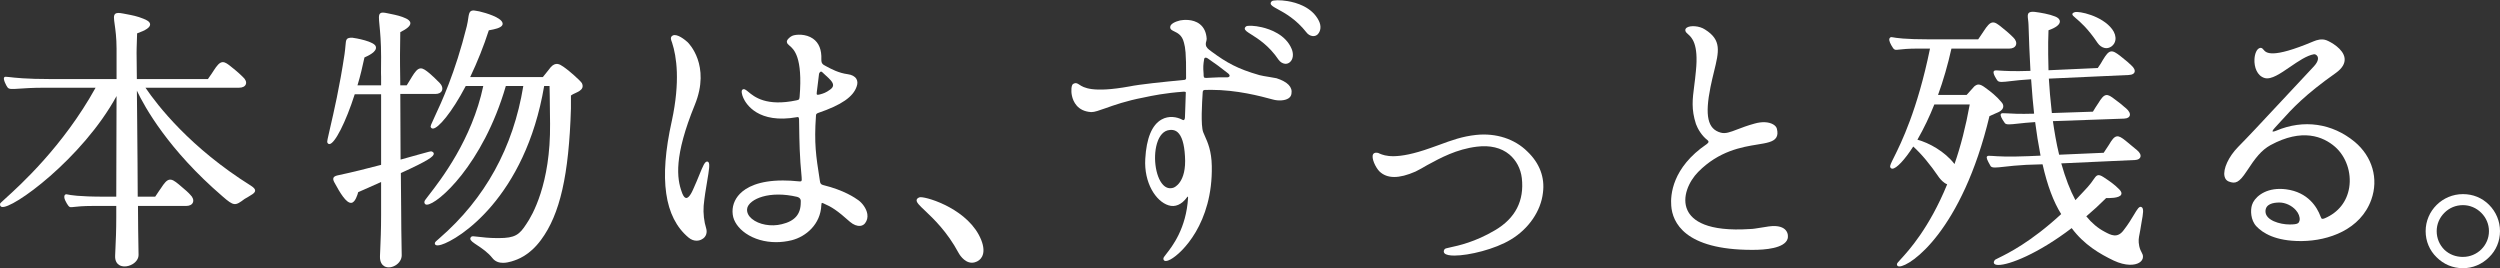 <?xml version="1.0" encoding="UTF-8"?>
<svg id="fv01_copy" xmlns="http://www.w3.org/2000/svg" viewBox="0 0 298 32">
  <rect x="0" y="0" width="298" height="32" fill="#333333" stroke="none"/>
  <path d="M29.919,22.141c-7.239-4.526-11.149-9.574-12.578-11.684h11.143c.421,0,.721-.149,.819-.408,.102-.266-.026-.584-.347-.87l-.026-.025c-.18-.179-.556-.55-1.331-1.162-.426-.35-.736-.585-1.038-.585-.028,0-.056,.002-.087,.007-.33,.052-.621,.408-1.01,1.007-.165,.267-.291,.447-.428,.637-.078,.111-.159,.226-.252,.365h-8.472c-.002-1.296-.02-2.3-.028-2.789-.002-.153-.004-.253-.004-.293,0-.007,0-.71,.063-2.363,1.051-.371,1.544-.708,1.55-1.058,.007-.332-.421-.542-.792-.687-.723-.3-1.348-.417-2.074-.554l-.313-.06c-.502-.097-.821-.12-.994,.046-.2,.19-.145,.567-.05,1.252,.089,.63,.224,1.582,.224,2.884v3.623H6.654c-.198,.001-.386,.001-.571,.001-2.996,0-4.373-.166-4.979-.239-.408-.049-.523-.061-.608,.038-.159,.211,.269,1.032,.404,1.193,.167,.236,.525,.212,1.396,.15,.632-.043,1.583-.11,2.94-.11h6.158C7.525,17.441,2.351,22.118,.642,23.661,.087,24.162,.017,24.231,.006,24.302c-.039,.253,.115,.333,.182,.356,1.203,.396,9.642-5.763,13.705-13.209,0,1.551-.009,3.615-.017,5.704-.009,2.28-.017,4.588-.017,6.291h-1.324c-3.248,0-4.169-.198-4.473-.262-.128-.028-.195-.042-.28,.011-.358,.266,.178,1.074,.35,1.314,.154,.22,.265,.21,.673,.161,.363-.042,1.033-.12,2.31-.12h2.744v1.323c0,1.596-.056,2.856-.1,3.776-.013,.308-.026,.581-.035,.815-.035,.669,.248,.985,.489,1.133,.18,.11,.402,.164,.638,.164,.302,0,.63-.088,.925-.258,.475-.274,.751-.699,.74-1.138-.035-1.716-.067-4.427-.067-5.471v-.344h5.749c.402,0,.693-.152,.799-.417,.113-.283-.011-.631-.321-.922-.18-.217-.575-.573-1.361-1.229-.512-.419-.799-.604-1.114-.563-.334,.053-.619,.401-1.02,1.022-.085,.123-.156,.225-.221,.317-.163,.23-.282,.4-.462,.689h-2.082c-.002-1.993-.035-5.655-.067-9.198-.011-1.204-.022-2.379-.033-3.44,.921,1.945,3.75,7.048,10.213,12.603,1.361,1.187,1.507,1.143,2.616,.312,.074-.049,.128-.079,.204-.122,.126-.069,.317-.176,.745-.453,.221-.154,.319-.289,.317-.436-.002-.201-.195-.372-.491-.569Z" fill="#fff"/>
  <path d="M47.814,24.489c-.022-1.281-.033-2.58-.033-3.861,3.302-1.501,3.943-1.988,3.926-2.317-.007-.119-.1-.21-.274-.268-.074-.02-.306,.033-1.648,.411-.558,.157-1.244,.352-2.037,.569-.002-1.263-.009-2.626-.017-3.977-.009-1.332-.015-2.651-.015-3.847h4.195c.382,0,.664-.149,.771-.407,.117-.282,.004-.633-.306-.941-.067-.056-.145-.138-.248-.24-.187-.191-.469-.479-.934-.876-.426-.348-.736-.585-1.033-.585-.03,0-.061,.002-.091,.008-.326,.054-.604,.409-.977,1.009l-.078,.136c-.189,.319-.315,.534-.532,.864h-.769c-.033-1.945-.033-3.357-.033-3.623,0-.004,0-.49,.033-2.711,.819-.407,1.201-.746,1.203-1.064,0-.279-.291-.456-.512-.567-.601-.287-1.185-.408-1.802-.536-.126-.026-.252-.052-.382-.08-.502-.105-.747-.128-.905,.011-.2,.179-.163,.569-.08,1.422,.078,.792,.193,1.991,.193,3.761-.033,1.942,0,2.359,0,2.368v1.019h-2.816c.339-1.099,.599-2.243,.832-3.322,.013-.005,.026-.011,.043-.018,.36-.161,1.455-.648,1.32-1.239-.085-.651-2.484-1.061-2.831-1.096-.717,0-.734,.2-.795,.944-.022,.257-.05,.578-.109,.994-.586,3.932-1.303,7.005-1.728,8.842-.308,1.321-.371,1.614-.326,1.717,.067,.156,.176,.182,.243,.182h.011c.636-.03,1.956-2.633,3.011-5.937h3.144v8.416c-1.624,.424-3.363,.87-5.23,1.264-.248,.062-.389,.15-.447,.277-.083,.175,.017,.375,.117,.571,.68,1.258,1.387,2.417,1.967,2.417,.015,0,.033-.001,.048-.003,.46-.034,.747-1.003,.814-1.273l.66-.288c.732-.319,1.426-.622,2.071-.92v3.975c0,1.726-.059,3.066-.1,4.044-.013,.306-.026,.579-.035,.819-.024,.72,.261,1.045,.502,1.193,.156,.096,.345,.142,.545,.142,.245,0,.508-.071,.758-.211,.486-.274,.788-.743,.788-1.226-.035-1.789-.069-4.372-.069-5.81l-.002-.131Z" fill="#fff"/>
  <path d="M69.361,9.909c-.156-.274-1.609-1.569-2.16-1.925-.035-.022-.072-.046-.109-.071-.345-.233-.862-.583-1.47,.126-.004,.005-.428,.559-.914,1.146h-8.661c.871-1.831,1.618-3.705,2.221-5.573,.028-.005,.065-.012,.113-.02,.612-.109,1.266-.258,1.47-.555,.056-.083,.078-.17,.061-.262-.033-.187-.185-.368-.467-.553-.803-.529-2.462-.933-2.757-.944-.267-.054-.447-.034-.573,.058-.195,.139-.237,.419-.3,.842-.037,.259-.085,.583-.178,.962-1.383,5.56-3.035,9.088-3.828,10.783-.428,.913-.525,1.133-.458,1.241,.048,.101,.135,.157,.245,.161h.007c.619,0,2.245-1.89,3.913-5.072h2.089c-1.346,6.386-5.072,11.187-6.481,13.002-.369,.477-.497,.646-.521,.735-.065,.296,.106,.373,.185,.393,.028,.008,.059,.011,.093,.011,1.251,0,6.696-4.77,9.414-14.141h2.082c-1.19,7.32-4.549,13.422-9.988,18.14-.38,.329-.502,.438-.532,.516-.052,.136-.004,.217,.028,.254,.109,.114,.347,.117,.721,.005,2.015-.596,9.99-5.55,12.259-18.916h.641c.009,.289,.035,1.359,.063,4.501,.074,7.185-2.141,10.956-2.825,11.944-.834,1.297-1.364,1.682-3.285,1.682-.08,0-.163,0-.248-.001-.899,0-1.717-.096-2.258-.16-.493-.056-.649-.074-.738-.027-.104,.076-.156,.163-.154,.261,.004,.233,.326,.447,.812,.771,.536,.355,1.268,.84,1.824,1.538,.347,.447,.834,.568,1.266,.568,.378,0,.714-.091,.888-.138,.043-.012,.072-.021,.083-.023l.033-.005c.035-.012,.078-.026,.132-.043,.547-.173,1.998-.632,3.391-2.523,2.262-3.049,3.328-7.735,3.567-15.667v-1.546c.124-.102,.313-.19,.512-.281,.363-.167,.736-.34,.851-.655,.056-.16,.039-.339-.056-.534l-.002-.005Z" fill="#fff"/>
  <path d="M84.292,19.256c-.284,0-.499,.527-.927,1.575-.198,.486-.445,1.092-.749,1.758-.382,.87-.667,1.009-.808,1.009h-.013c-.252-.015-.445-.443-.523-.699-.595-1.621-.958-4.268,1.552-10.406,1.924-4.723-.751-7.361-.868-7.473-.282-.251-1.238-1.053-1.765-.789-.328,.182-.217,.482-.126,.722,.017,.045,.033,.09,.048,.135,.543,1.654,.977,4.608-.024,9.29l-.013,.054c-1.539,6.924-.888,11.464,1.993,13.879,.332,.283,.673,.377,.962,.377,.267,0,.491-.079,.627-.163,.549-.275,.658-.849,.521-1.297-.256-.802-.369-1.811-.302-2.698,.096-1.024,.263-2.022,.413-2.903,.237-1.398,.343-2.08,.159-2.297-.039-.048-.093-.073-.156-.073Z" fill="#fff"/>
  <path d="M102.322,23.868c-.415-.294-1.683-1.188-4.19-1.806-.261-.059-.369-.191-.4-.495l-.052-.338c-.404-2.587-.647-4.148-.419-7.386,0-.233,.046-.297,.274-.383,2.768-.944,4.184-1.922,4.586-3.167,.122-.337,.106-.646-.043-.895-.178-.292-.538-.487-1.012-.55-1.101-.143-1.971-.616-2.61-.96-.093-.052-.182-.1-.258-.139-.274-.183-.293-.391-.293-.661,.048-1.149-.287-1.982-.997-2.48-.851-.598-2.032-.52-2.449-.346-.434,.2-.706,.557-.662,.744,.013,.183,.148,.297,.317,.441,.515,.435,1.587,1.342,1.201,6.091-.026,.34-.091,.355-.31,.408l-.052,.013c-3.615,.768-5.055-.429-5.747-1.005-.295-.244-.51-.424-.714-.261-.165,.129-.059,.598,.111,.978,.332,.749,1.785,3.117,6.396,2.297,.076-.024,.13-.018,.167,.01,.054,.04,.083,.136,.083,.271l.011,.669c.026,1.926,.052,3.744,.295,6.2,.03,.259,.017,.414-.039,.47-.037,.039-.119,.048-.263,.033-.706-.074-1.346-.106-1.928-.106-2.907,0-4.386,.825-5.133,1.591-.667,.686-.968,1.564-.849,2.472,.098,.812,.664,1.628,1.552,2.241,.999,.687,2.275,1.048,3.617,1.048,.619,0,1.251-.077,1.876-.232,1.681-.433,3.42-1.892,3.515-4.172,.009-.069,.026-.254,.061-.274,0-.005,.035-.015,.18,.048,1.003,.434,1.635,.834,3.185,2.216,.413,.345,.825,.508,1.218,.473,.234-.026,.434-.138,.575-.321v-.001c.237-.315,.326-.68,.265-1.083-.104-.683-.623-1.334-1.064-1.651Zm-4.961-12.886c.063-.484,.113-.902,.167-1.344,.033-.268,.065-.546,.1-.836,.037-.13,.128-.241,.213-.263,.013-.003,.024-.004,.035-.004,.043,0,.089,.023,.137,.071,.13,.129,.274,.258,.417,.389,.441,.396,.895,.806,.873,1.179-.009,.18-.13,.35-.367,.518-.48,.352-.795,.454-1.185,.559h-.002c-.267,.075-.343,.043-.371,.022-.026-.025-.052-.093-.015-.29Zm-1.913,13.167c0,1.393-.717,2.211-2.26,2.576-1.268,.322-2.742,.051-3.574-.648-.397-.334-.593-.731-.562-1.147,.017-.307,.234-.632,.61-.912,.604-.452,1.665-.825,3.107-.825,.669,0,1.42,.08,2.243,.271,.432,.124,.467,.397,.436,.685Z" fill="#fff"/>
  <path d="M109.739,23.504c-.054,0-.098,.005-.128,.015-.204,.073-.317,.173-.345,.304-.061,.293,.313,.646,.99,1.285,.988,.935,2.645,2.498,4.002,5.031,.007,.013,.614,1.176,1.591,1.176,.111,0,.224-.014,.341-.047,.393-.103,.703-.348,.877-.689,.25-.495,.213-1.178-.104-1.973-1.431-3.577-6.244-5.102-7.224-5.102Z" fill="#fff"/>
  <path d="M153.474,.13c-.853-.143-1.739-.128-1.893,.027-.091,.091-.128,.185-.115,.279,.03,.22,.339,.388,.847,.664,.816,.445,2.184,1.19,3.415,2.763,.185,.246,.46,.41,.738,.436,.026,.003,.054,.004,.08,.004,.191,0,.367-.066,.504-.19l.004-.003c.397-.398,.458-1.023,.154-1.629-.81-1.644-2.688-2.179-3.734-2.351Z" fill="#fff"/>
  <path d="M152.147,9.324c-.106-.03-.43-.083-.806-.143-.467-.076-1.051-.17-1.222-.228-2.623-.749-3.921-1.496-5.68-2.79l-.074-.056c-.363-.27-.601-.449-.632-.79-.017-.151,.013-.255,.046-.366,.026-.099,.056-.2,.056-.34-.05-.766-.328-1.352-.823-1.738-.838-.652-1.998-.503-2.334-.441-.575,.135-1.19,.416-1.19,.795-.015,.277,.221,.39,.495,.521,.386,.187,.918,.442,1.131,1.295,.013,.063,.028,.123,.046,.186,.1,.392,.252,.985,.221,4.087,0,.206-.206,.21-.217,.21-2.547,.244-5.313,.528-6.531,.778-4.436,.803-5.478,.122-5.975-.21-.239-.159-.417-.271-.743-.085-.208,.115-.274,.807-.137,1.424,.15,.674,.643,1.821,2.273,1.928,.015,.001,.03,.001,.046,.001,.378,0,.899-.186,1.672-.46,1.044-.371,2.475-.88,4.49-1.265l.193-.04c.842-.179,2.412-.511,4.653-.668,.05,0,.185,0,.23,.052,.004,.005,.02,.024,.011,.086-.013,.359-.028,.829-.043,1.303-.02,.595-.037,1.192-.056,1.574,0,.182-.046,.317-.124,.359-.063,.041-.148,0-.211-.039-.621-.328-1.594-.507-2.46-.014-1.146,.648-1.798,2.225-1.937,4.689-.169,2.877,1.277,5.073,2.768,5.534,.779,.261,1.583-.086,2.204-.95,.046-.068,.087-.088,.098-.088,.007,.003,.033,.038,.033,.132-.213,3.667-1.891,5.806-2.608,6.719-.228,.292-.321,.414-.33,.506-.02,.154,.046,.232,.102,.27,.052,.034,.113,.049,.182,.049,.178,0,.4-.098,.578-.194,1.316-.715,5.037-4.296,4.903-11.13-.03-1.793-.491-2.823-.829-3.574-.072-.161-.137-.307-.191-.447-.319-.795-.137-3.615-.069-4.677l.007-.111c.022-.2,.098-.218,.191-.243,.013-.002,.024-.005,.035-.009,.254-.01,.504-.015,.751-.015,3.111,0,5.877,.746,7.419,1.161,.567,.156,1.374,.153,1.828-.148,.202-.134,.321-.314,.352-.536,.154-.803-.447-1.431-1.791-1.865Zm-5.584-.251c-.03,.084-.154,.148-.282,.148-.725-.025-1.259,.005-1.83,.034-.217,.012-.439,.024-.675,.034-.3,0-.308-.085-.308-.489-.069-.822-.039-1.113,.065-1.749,0-.038,.028-.124,.102-.162,.026-.014,.054-.021,.085-.021,.083,0,.172,.046,.239,.091,.84,.57,1.657,1.171,2.427,1.787,.148,.124,.208,.24,.178,.327Zm-6.67,13.294c-.467,.161-.89,.047-1.253-.331-.951-.992-1.261-3.584-.627-5.233,.219-.568,.647-1.256,1.446-1.312,.052-.005,.102-.008,.15-.008,.295,0,.543,.089,.753,.27,.506,.433,.803,1.395,.886,2.857v.001c.219,3.2-1.337,3.75-1.355,3.755Z" fill="#fff"/>
  <path d="M150.401,3.246c-.851-.196-1.717-.237-1.889-.087-.096,.08-.141,.167-.135,.259,.015,.214,.287,.384,.777,.693,.795,.499,2.126,1.334,3.263,3.029,.193,.258,.46,.427,.732,.459,.033,.004,.065,.007,.098,.007,.178,0,.345-.061,.486-.177,.404-.324,.497-.965,.232-1.598-.703-1.692-2.536-2.346-3.565-2.585Z" fill="#fff"/>
  <path d="M175.976,16.08c-1.672,.175-2.944,.644-4.416,1.187l-1.047,.373c-4.114,1.47-5.467,.915-6.053,.673-.13-.065-.211-.105-.317-.105h-.002c-.308-.04-.434,.115-.471,.187-.23,.46,.304,1.578,.762,2.039,.916,.879,2.321,.885,4.299,.016,.473-.239,.905-.477,1.355-.746l.063-.035c1.546-.84,3.467-1.887,5.884-2.184,1.578-.199,2.914,.125,3.88,.925,.827,.696,1.355,1.695,1.487,2.811,.31,2.703-.764,4.798-3.198,6.226-2.36,1.4-4.366,1.833-5.33,2.04-.462,.1-.61,.135-.68,.218-.172,.255-.074,.42-.002,.495,.174,.181,.597,.265,1.172,.265,1.726,0,4.835-.756,6.726-1.908,2.123-1.267,3.591-3.406,3.83-5.578,.243-1.829-.397-3.529-1.85-4.912-1.505-1.502-3.715-2.227-6.092-1.986Z" fill="#fff"/>
  <path d="M210.817,26.993c-.326,.049-.612,.096-.868,.137-.623,.101-1.033,.168-1.318,.168-5.174,.346-6.935-1.031-7.491-2.247-.699-1.527,.174-3.431,1.279-4.553,2.49-2.526,5.23-2.971,7.043-3.267,1.118-.181,1.928-.313,2.258-.819,.174-.264,.2-.616,.083-1.075-.052-.198-.213-.38-.452-.516-.534-.305-1.34-.338-2.199-.092-.862,.234-1.533,.492-2.074,.699-.849,.326-1.407,.54-1.965,.382-1.563-.422-1.915-2.006-1.216-5.465,.137-.667,.284-1.273,.415-1.809,.593-2.428,.921-3.766-1.062-5.011-.69-.468-1.804-.513-2.202-.219-.139,.102-.189,.242-.141,.389,.037,.141,.15,.242,.293,.369,.452,.398,1.29,1.14,.953,4.397-.056,.649-.132,1.23-.198,1.742-.213,1.638-.365,2.823,.204,4.582,.213,.576,.677,1.379,1.353,1.903,.065,.047,.143,.122,.141,.211,0,.086-.072,.182-.208,.277-4.132,2.81-4.336,6.076-4.232,7.351,.141,1.968,1.583,5.258,9.64,5.258,.039,0,.08-.001,.119-.001,1.381,0,3.752-.17,4.112-1.317,.063-.21,.089-.661-.224-1.027-.256-.299-.819-.619-2.045-.447Z" fill="#fff"/>
  <path d="M247.424,2.16c.504,.426,1.442,1.216,2.603,2.951,.215,.32,.536,.549,.862,.611,.063,.012,.124,.018,.187,.018,.208,0,.41-.067,.608-.202,.263-.19,.428-.457,.475-.77,.061-.406-.08-.877-.391-1.29-1.209-1.613-3.984-2.19-4.464-2.026-.124,.042-.256,.098-.278,.213-.024,.138,.109,.25,.397,.494Z" fill="#fff"/>
  <path d="M255.134,27.339v-.003c.037-.286,.096-.599,.15-.902,.169-.916,.302-1.64-.041-1.764-.256-.106-.478,.262-.871,.921-.289,.483-.684,1.145-1.233,1.847-.745,1.01-1.526,.584-2.28,.177-.788-.411-1.537-1.043-2.173-1.829,.786-.661,1.563-1.375,2.371-2.181,.289,.012,1.587,.042,1.793-.415,.078-.168,.007-.368-.208-.592-.573-.605-1.259-1.06-1.761-1.392l-.113-.075c-.714-.477-.875-.234-1.238,.29-.161,.234-.36,.528-.677,.873-.18,.193-.358,.386-.534,.578-.319,.346-.623,.676-.929,.985-.632-1.176-1.185-2.612-1.687-4.383l8.767-.401c.484-.021,.627-.231,.667-.355,.083-.243-.067-.544-.408-.824-.113-.096-.282-.234-.547-.452l-.803-.665c-.478-.386-.782-.572-1.066-.521-.321,.059-.575,.404-.934,1.018-.126,.201-.219,.338-.31,.467-.098,.14-.191,.274-.308,.47-2.571,.119-4.866,.213-5.311,.231-.345-1.4-.578-2.861-.743-4.002l8.481-.301c.467-.02,.625-.199,.677-.345,.087-.242-.065-.558-.428-.875-.065-.045-.152-.12-.274-.225-.219-.192-.549-.483-1.073-.852-.443-.343-.762-.563-1.055-.507-.31,.058-.571,.397-.94,1.003l-.02,.027c-.252,.379-.382,.576-.599,.946-2.805,.086-4.501,.148-4.894,.163-.178-1.603-.295-2.947-.358-4.102l9.536-.434c.471-.021,.63-.194,.68-.337,.083-.233-.065-.533-.413-.839-.178-.177-.551-.515-1.331-1.125-.456-.341-.769-.559-1.088-.504-.313,.059-.571,.398-.942,1.009-.18,.332-.302,.509-.469,.753-.043,.065-.091,.135-.143,.213-3.328,.148-5.413,.243-5.871,.265-.015-.513-.085-2.977,0-4.767,.862-.296,1.344-.662,1.355-1.032,.007-.172-.087-.416-.567-.61-.71-.287-1.709-.455-2.425-.547-.376-.037-.591,.002-.719,.129-.156,.162-.126,.426-.08,.791,.022,.183,.048,.392,.054,.63,.056,1.712,.126,3.698,.23,5.481-2.056,.071-3.114,.002-3.689-.036-.443-.033-.588-.041-.682,.077-.154,.248,.33,.985,.447,1.127,.191,.215,.623,.166,1.57,.053,.593-.069,1.4-.164,2.434-.22,.106,1.663,.252,3.118,.356,4.101-1.772,.054-2.744-.009-3.274-.042-.471-.028-.614-.038-.686,.077-.104,.14,.054,.507,.478,1.099,.178,.202,.612,.155,1.559,.051,.538-.059,1.203-.131,2.047-.183,.169,1.319,.38,2.629,.643,4-.506,.018-.912,.038-1.164,.05-.154,.008-.252,.013-.28,.013-2.469,.103-3.7,.015-4.29-.028-.443-.033-.565-.039-.647,.065-.098,.129,0,.402,.391,1.08l.052,.087c.191,.215,.647,.164,1.641,.053,.63-.072,1.494-.168,2.588-.224l1.95-.064c.569,2.518,1.296,4.461,2.219,5.935-3.617,3.341-6.37,4.691-7.41,5.201-.391,.191-.493,.244-.519,.3-.172,.234-.091,.373-.028,.435,.085,.084,.248,.126,.48,.126,1.292,0,4.716-1.332,8.728-4.392,1.483,1.998,3.363,3.078,5.013,3.871,1.435,.668,2.514,.572,3.038,.251,.274-.166,.432-.404,.445-.665,.017-.231-.059-.376-.156-.557-.091-.17-.206-.381-.287-.754-.126-.63-.061-.965,.041-1.471,.03-.155,.063-.326,.096-.523Z" fill="#fff"/>
  <path d="M238.253,13.352c.382-.19,.499-.421,.53-.582,.037-.196-.033-.396-.193-.574-.591-.724-1.283-1.265-1.941-1.739-.701-.534-.964-.42-1.285-.179l-.022,.017c-.169,.17-.324,.351-.473,.524-.141,.165-.289,.335-.445,.495h-3.409c.627-1.722,1.164-3.578,1.596-5.521h6.885c.404,0,.695-.152,.801-.417,.111-.282-.011-.629-.326-.926-.161-.161-.536-.536-1.359-1.19-.465-.382-.799-.634-1.125-.578-.332,.052-.623,.408-1.012,1.006-.176,.274-.293,.444-.415,.618-.08,.117-.163,.234-.263,.385h-5.73c-3.087,0-4.056-.175-4.423-.241-.169-.03-.243-.047-.321,.018-.059,.037-.1,.096-.115,.169-.048,.215,.106,.589,.46,1.119,.174,.218,.293,.203,.706,.155,.389-.045,1.038-.12,2.308-.12h1.374c-1.505,7.355-3.454,11.266-4.288,12.941-.363,.724-.51,1.024-.452,1.189,.037,.106,.117,.172,.221,.183,.011,.001,.022,.002,.035,.002,.475-.001,1.461-1.045,2.488-2.64,.992,.903,2,2.113,3.081,3.695,.176,.234,.525,.636,.962,.81-2.147,5.239-4.605,7.915-5.534,8.927-.317,.345-.428,.47-.447,.56-.03,.147,.039,.258,.182,.291,.028,.007,.061,.01,.098,.01,1.307,0,7.469-4.241,10.743-17.919,.352-.161,.651-.292,1.107-.491Zm-9.697,3.302c.79-1.391,1.45-2.767,2.017-4.205h4.221c-.473,2.624-1.086,5.013-1.817,7.105-1.149-1.497-3.048-2.535-4.421-2.901Z" fill="#fff"/>
  <path d="M280.687,16.911c-2.69-2.225-6.099-2.714-9.358-1.332-.284,.125-.432,.109-.443,.087-.002-.001-.039-.103,.282-.441,.254-.271,.502-.544,.753-.823,1.309-1.447,2.794-3.087,6.531-5.72,.758-.55,1.101-1.14,1.023-1.752-.141-1.105-1.644-1.929-2.16-2.131-.571-.213-1.136-.04-1.557,.137-5.024,2.118-5.647,1.353-5.949,.985-.089-.106-.178-.216-.341-.216-.013,0-.026,0-.041,.002-.434,.072-.662,.725-.695,1.341-.052,.937,.306,1.998,1.225,2.257,.782,.214,1.863-.537,3.02-1.329,.975-.667,1.98-1.355,2.838-1.507,.102-.03,.317,.053,.423,.24,.096,.169,.172,.55-.41,1.189-1.761,1.874-3.172,3.391-4.364,4.67-2.024,2.171-3.359,3.606-4.69,4.958-1.123,1.146-1.8,2.612-1.613,3.483,.065,.307,.237,.523,.497,.626,.799,.306,1.235,.161,2.143-1.218,1.06-1.625,1.754-2.504,2.836-3.112,3.793-2.06,6.279-1.033,7.697,.192,1.316,1.154,1.978,3.061,1.691,4.861-.269,1.676-1.303,2.977-2.914,3.663-.161,.066-.276,.087-.328,.064-.063-.025-.1-.104-.159-.243l-.03-.072c-.395-1.05-1.453-2.862-4.097-3.203-.256-.033-.502-.048-.732-.048-1.98,0-3.081,1.114-3.324,1.903-.206,.619-.178,1.822,.525,2.562,.756,.804,2.278,1.752,5.256,1.752,.061,0,.124,0,.189-.001,3.148-.038,6.967-1.354,8.248-4.936,.888-2.482,.13-5.121-1.974-6.888Zm-7.764,9.846c-1.162,0-2.879-.497-2.879-1.562,0-.871,.903-1.054,1.663-1.054,.699,0,1.468,.355,1.954,.904,.341,.384,.502,.817,.456,1.206-.093,.337-.139,.506-1.194,.506Z" fill="#fff"/>
  <path d="M296.695,24.412c-.836-.834-1.911-1.273-3.111-1.273-2.451,0-4.447,1.98-4.447,4.415,0,1.194,.465,2.299,1.305,3.111,.855,.853,1.943,1.304,3.142,1.304,1.162,0,2.267-.462,3.111-1.304,.84-.813,1.305-1.917,1.305-3.111,0-1.182-.465-2.298-1.305-3.142Zm-3.111,6.213c-.862,0-1.628-.296-2.215-.857-.591-.588-.916-1.375-.916-2.215,0-.82,.326-1.596,.916-2.184,.599-.6,1.366-.917,2.215-.917,.819,0,1.594,.326,2.184,.917,.591,.588,.916,1.365,.916,2.184,0,1.694-1.39,3.071-3.1,3.071Z" fill="#fff"/>
</svg>